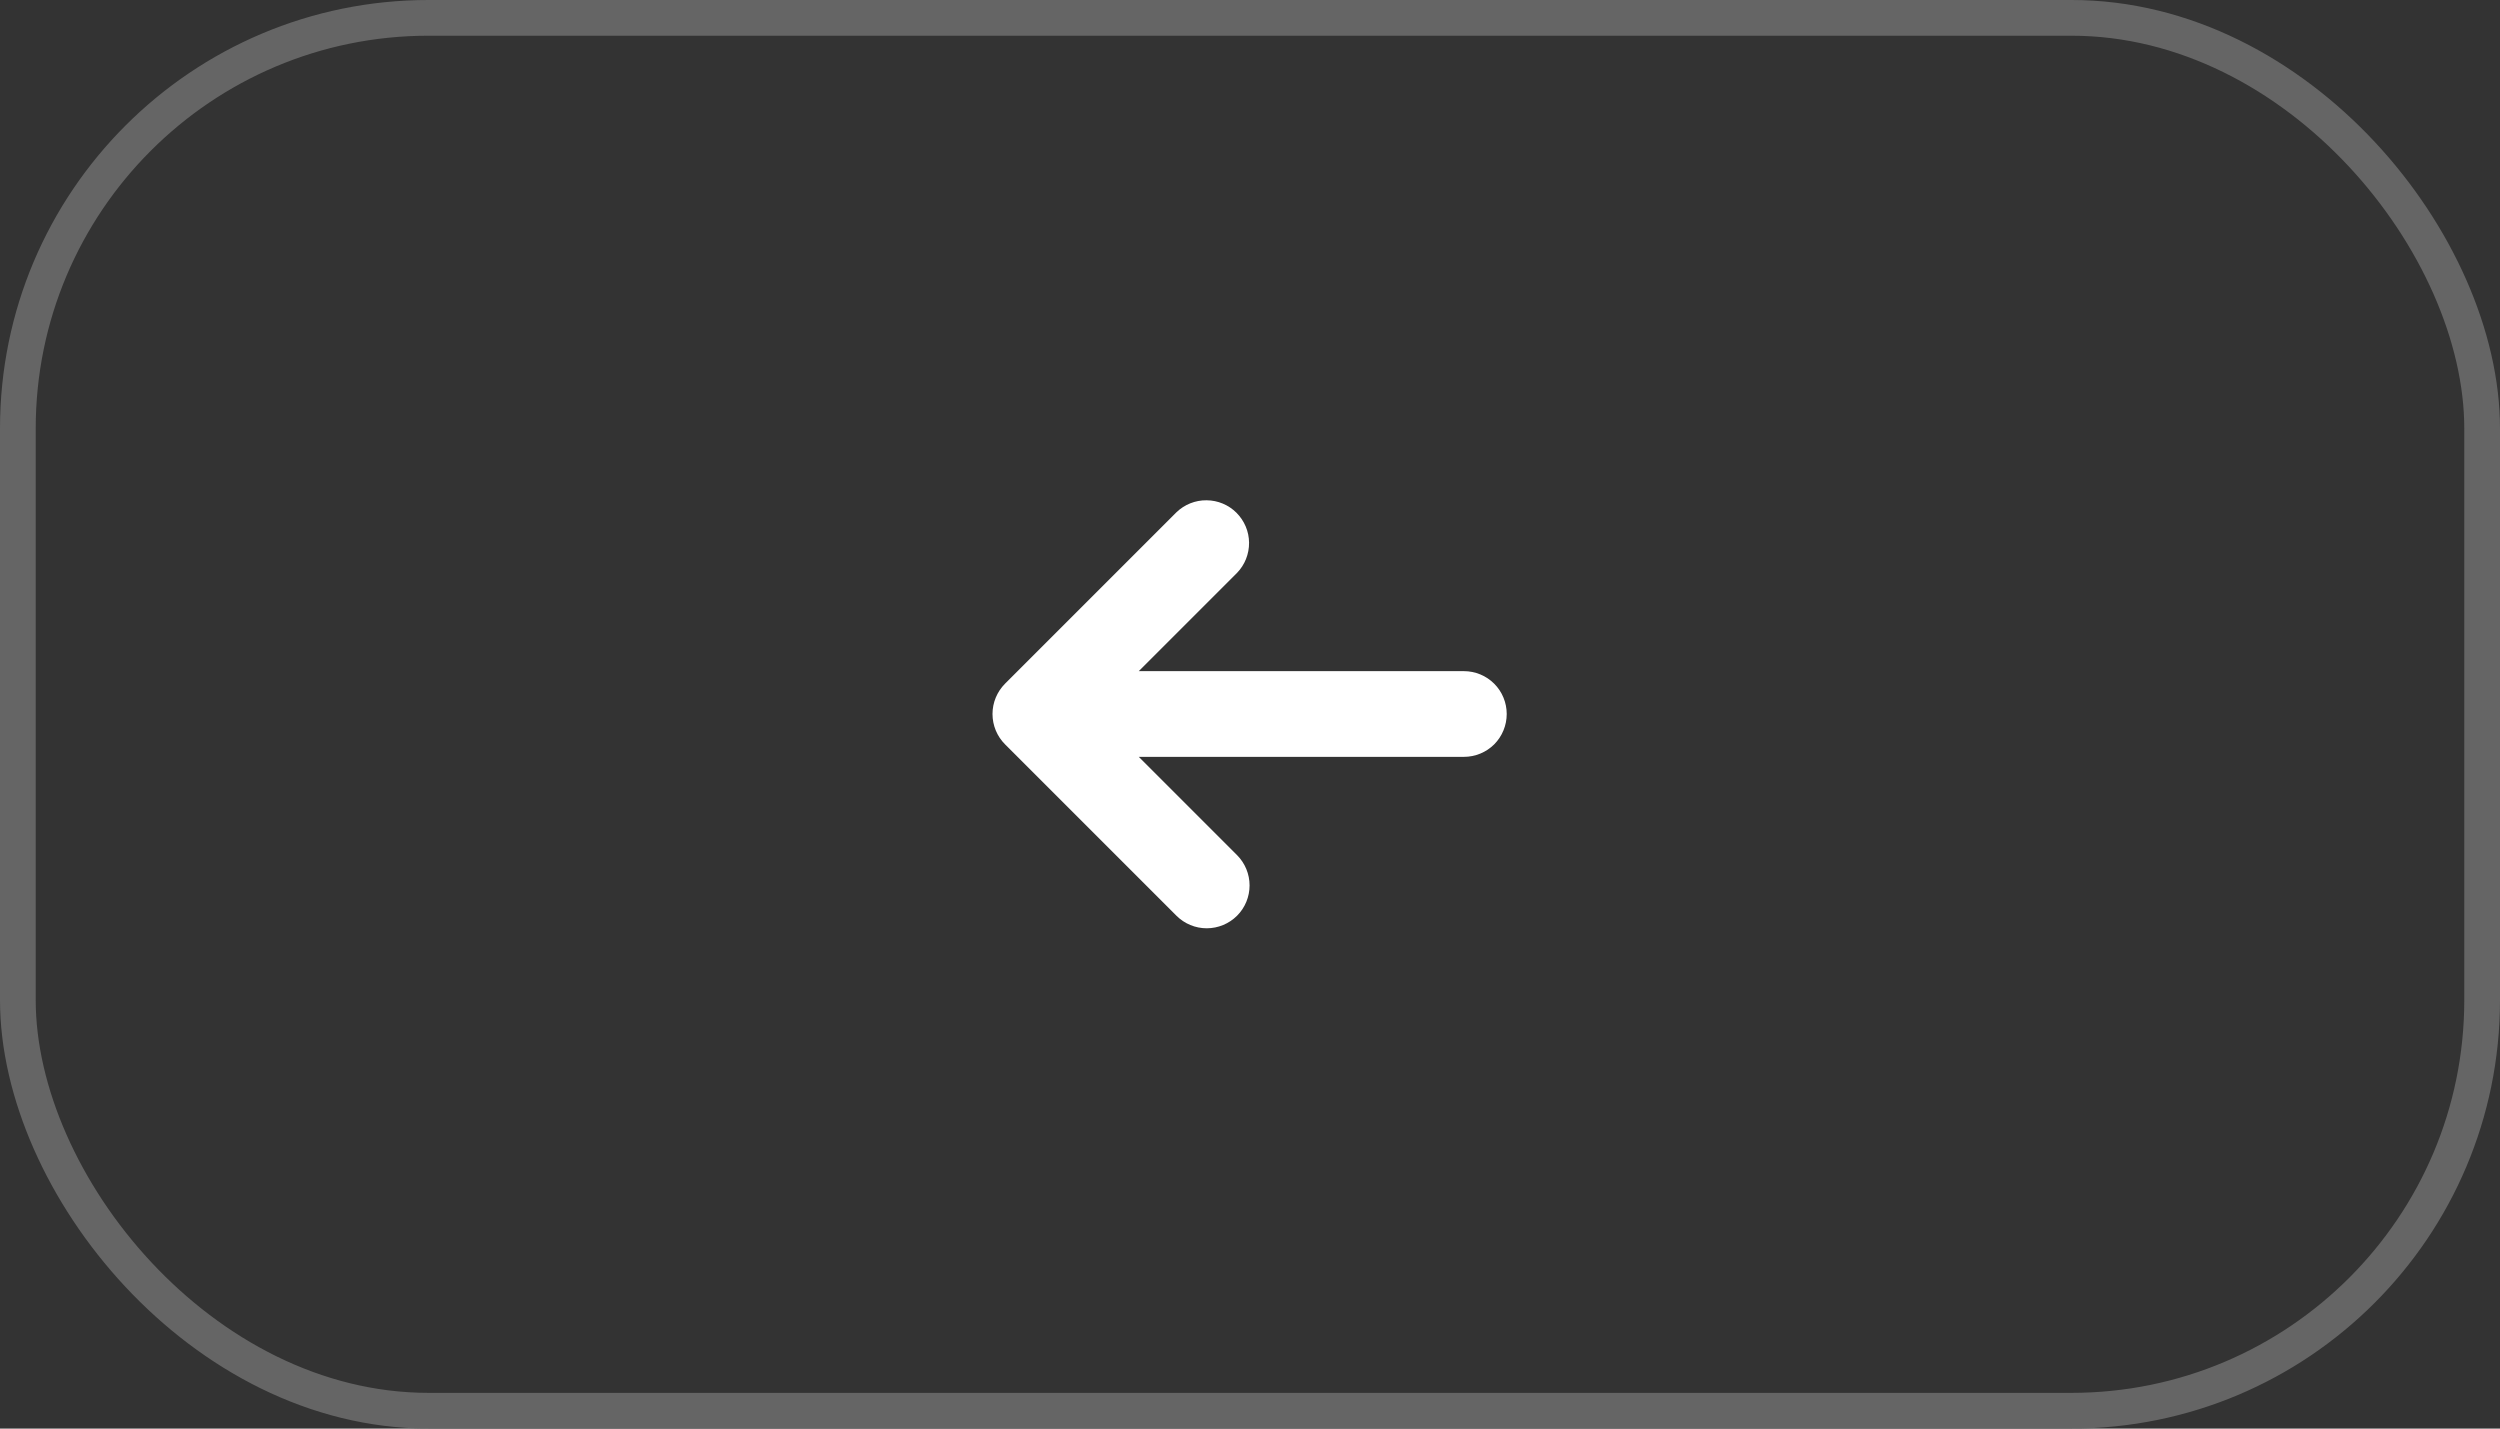 <?xml version="1.0" encoding="UTF-8"?> <svg xmlns="http://www.w3.org/2000/svg" width="35" height="20" viewBox="0 0 35 20" fill="none"><rect x="0" y="0" width="35" height="20" fill="#333333" stroke="none"/><rect x="0.25" y="0.25" width="34.5" height="19.5" rx="5.75" stroke="#656565" stroke-width="0.5"></rect><path fill-rule="evenodd" clip-rule="evenodd" d="M17.319 12.82C17.206 12.933 17.053 12.996 16.894 12.996C16.735 12.996 16.583 12.933 16.47 12.82L14.07 10.42C13.958 10.308 13.895 10.155 13.895 9.996C13.895 9.837 13.958 9.685 14.07 9.572L16.47 7.172C16.583 7.063 16.735 7.002 16.892 7.004C17.05 7.005 17.2 7.068 17.311 7.179C17.422 7.291 17.486 7.441 17.487 7.598C17.488 7.756 17.428 7.907 17.319 8.02L15.943 9.396L20.494 9.396C20.654 9.396 20.806 9.459 20.919 9.572C21.031 9.684 21.094 9.837 21.094 9.996C21.094 10.155 21.031 10.308 20.919 10.421C20.806 10.533 20.654 10.596 20.494 10.596L15.943 10.596L17.319 11.972C17.431 12.085 17.494 12.237 17.494 12.396C17.494 12.555 17.431 12.708 17.319 12.82Z" fill="white"></path></svg> 